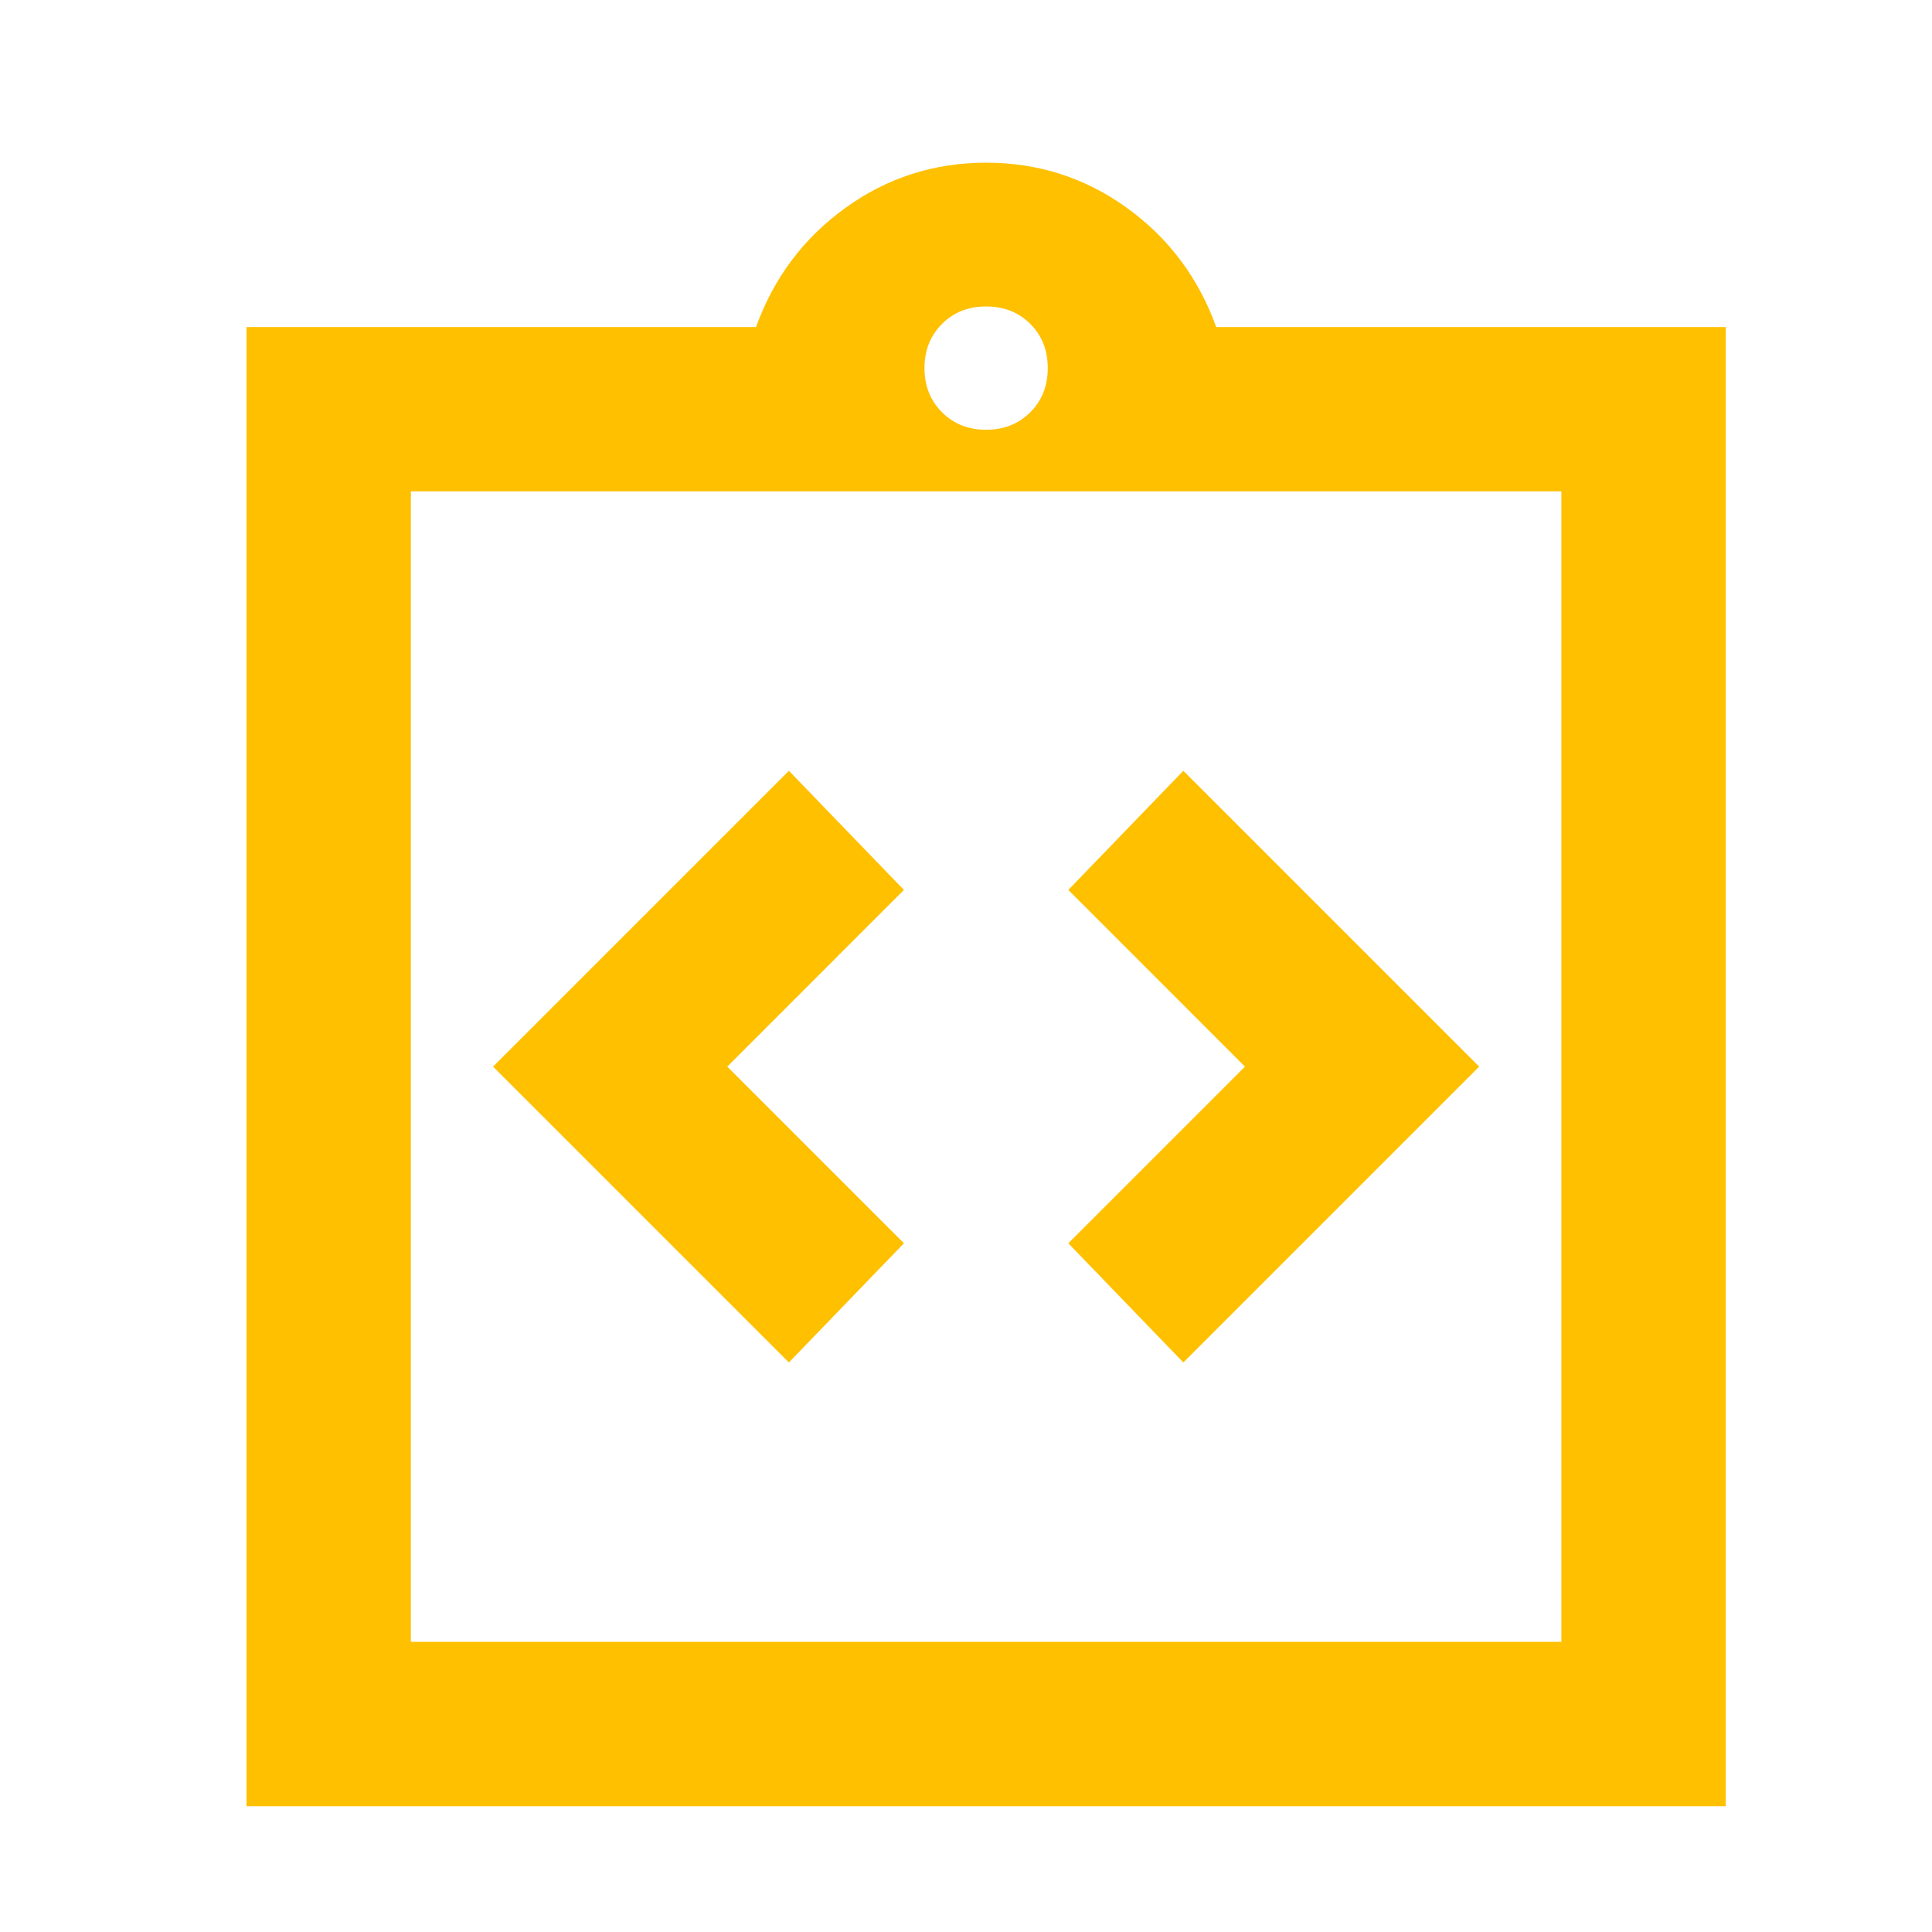 <svg width="48" height="48" viewBox="0 0 48 48" fill="none" xmlns="http://www.w3.org/2000/svg">
<path d="M19.6 33.85L22.458 30.889L18.069 26.5L22.458 22.11L19.6 19.15L12.25 26.5L19.6 33.85ZM29.4 33.85L36.75 26.5L29.4 19.15L26.542 22.11L30.931 26.5L26.542 30.889L29.4 33.85ZM10.208 40.791H38.792V12.208H10.208V40.791ZM6.125 44.875V8.125H18.783C19.226 6.9 19.966 5.913 21.005 5.164C22.042 4.416 23.207 4.042 24.5 4.042C25.793 4.042 26.959 4.416 27.997 5.164C29.035 5.913 29.774 6.9 30.217 8.125H42.875V44.875H6.125ZM24.5 10.677C24.942 10.677 25.308 10.532 25.598 10.242C25.887 9.953 26.031 9.588 26.031 9.146C26.031 8.703 25.887 8.337 25.598 8.047C25.308 7.759 24.942 7.614 24.5 7.614C24.058 7.614 23.692 7.759 23.404 8.047C23.114 8.337 22.969 8.703 22.969 9.146C22.969 9.588 23.114 9.953 23.404 10.242C23.692 10.532 24.058 10.677 24.5 10.677Z" fill="#FFC000"/>
</svg>
